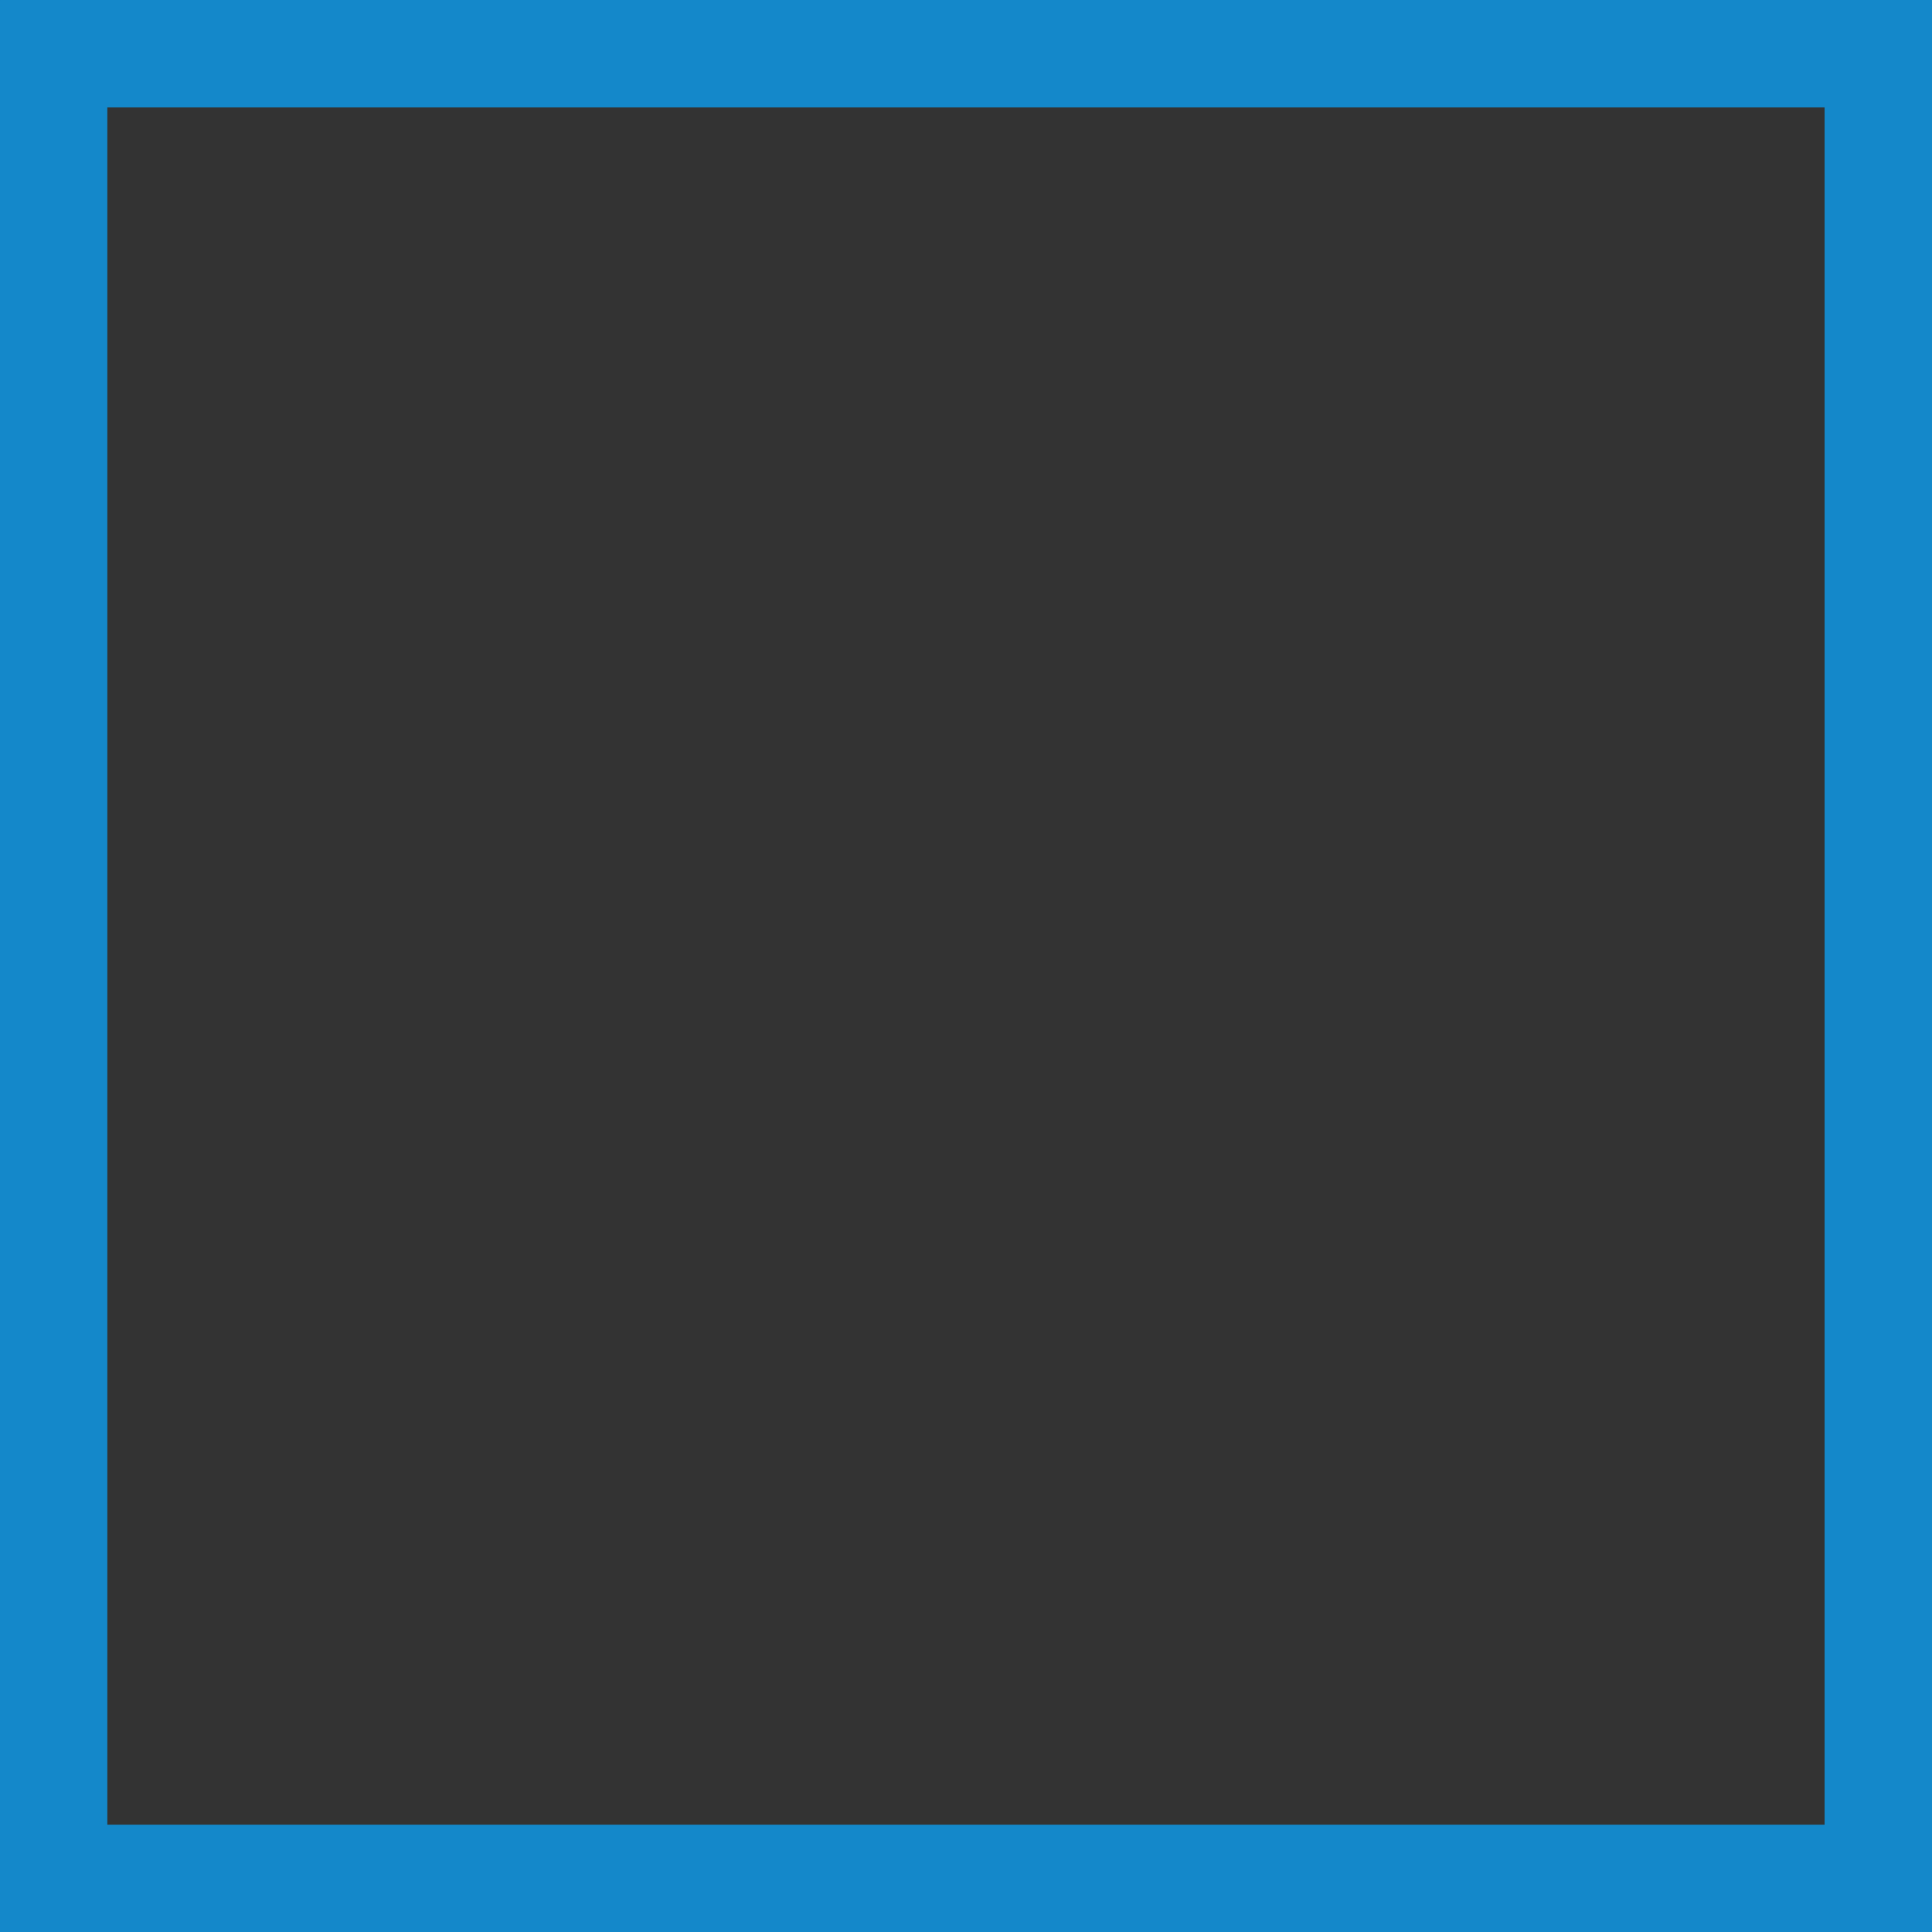 <?xml version="1.0" encoding="utf-8"?>
<!-- Generator: Adobe Illustrator 16.0.0, SVG Export Plug-In . SVG Version: 6.00 Build 0)  -->
<!DOCTYPE svg PUBLIC "-//W3C//DTD SVG 1.1//EN" "http://www.w3.org/Graphics/SVG/1.1/DTD/svg11.dtd">
<svg version="1.1" id="Calque_1" xmlns="http://www.w3.org/2000/svg" xmlns:xlink="http://www.w3.org/1999/xlink" x="0px" y="0px"
	 width="72px" height="72px" viewBox="0 0 72 72" enable-background="new 0 0 72 72" xml:space="preserve">
<rect x="0" y="0" width="72" height="72" fill="#333333" stroke="none"/>
<g>
	<rect x="1.5" y="2.5" fill="none" stroke="#1488CA" stroke-width="3" stroke-miterlimit="10" width="68" height="68"/>
	<path fill="#FFFFFF" stroke="#1488CA" stroke-width="3" stroke-miterlimit="10" d="M70.5,70.5h-69v-69h69V70.5z M2.5,69.5h67v-67
		h-67V69.5z"/>
</g>
</svg>
